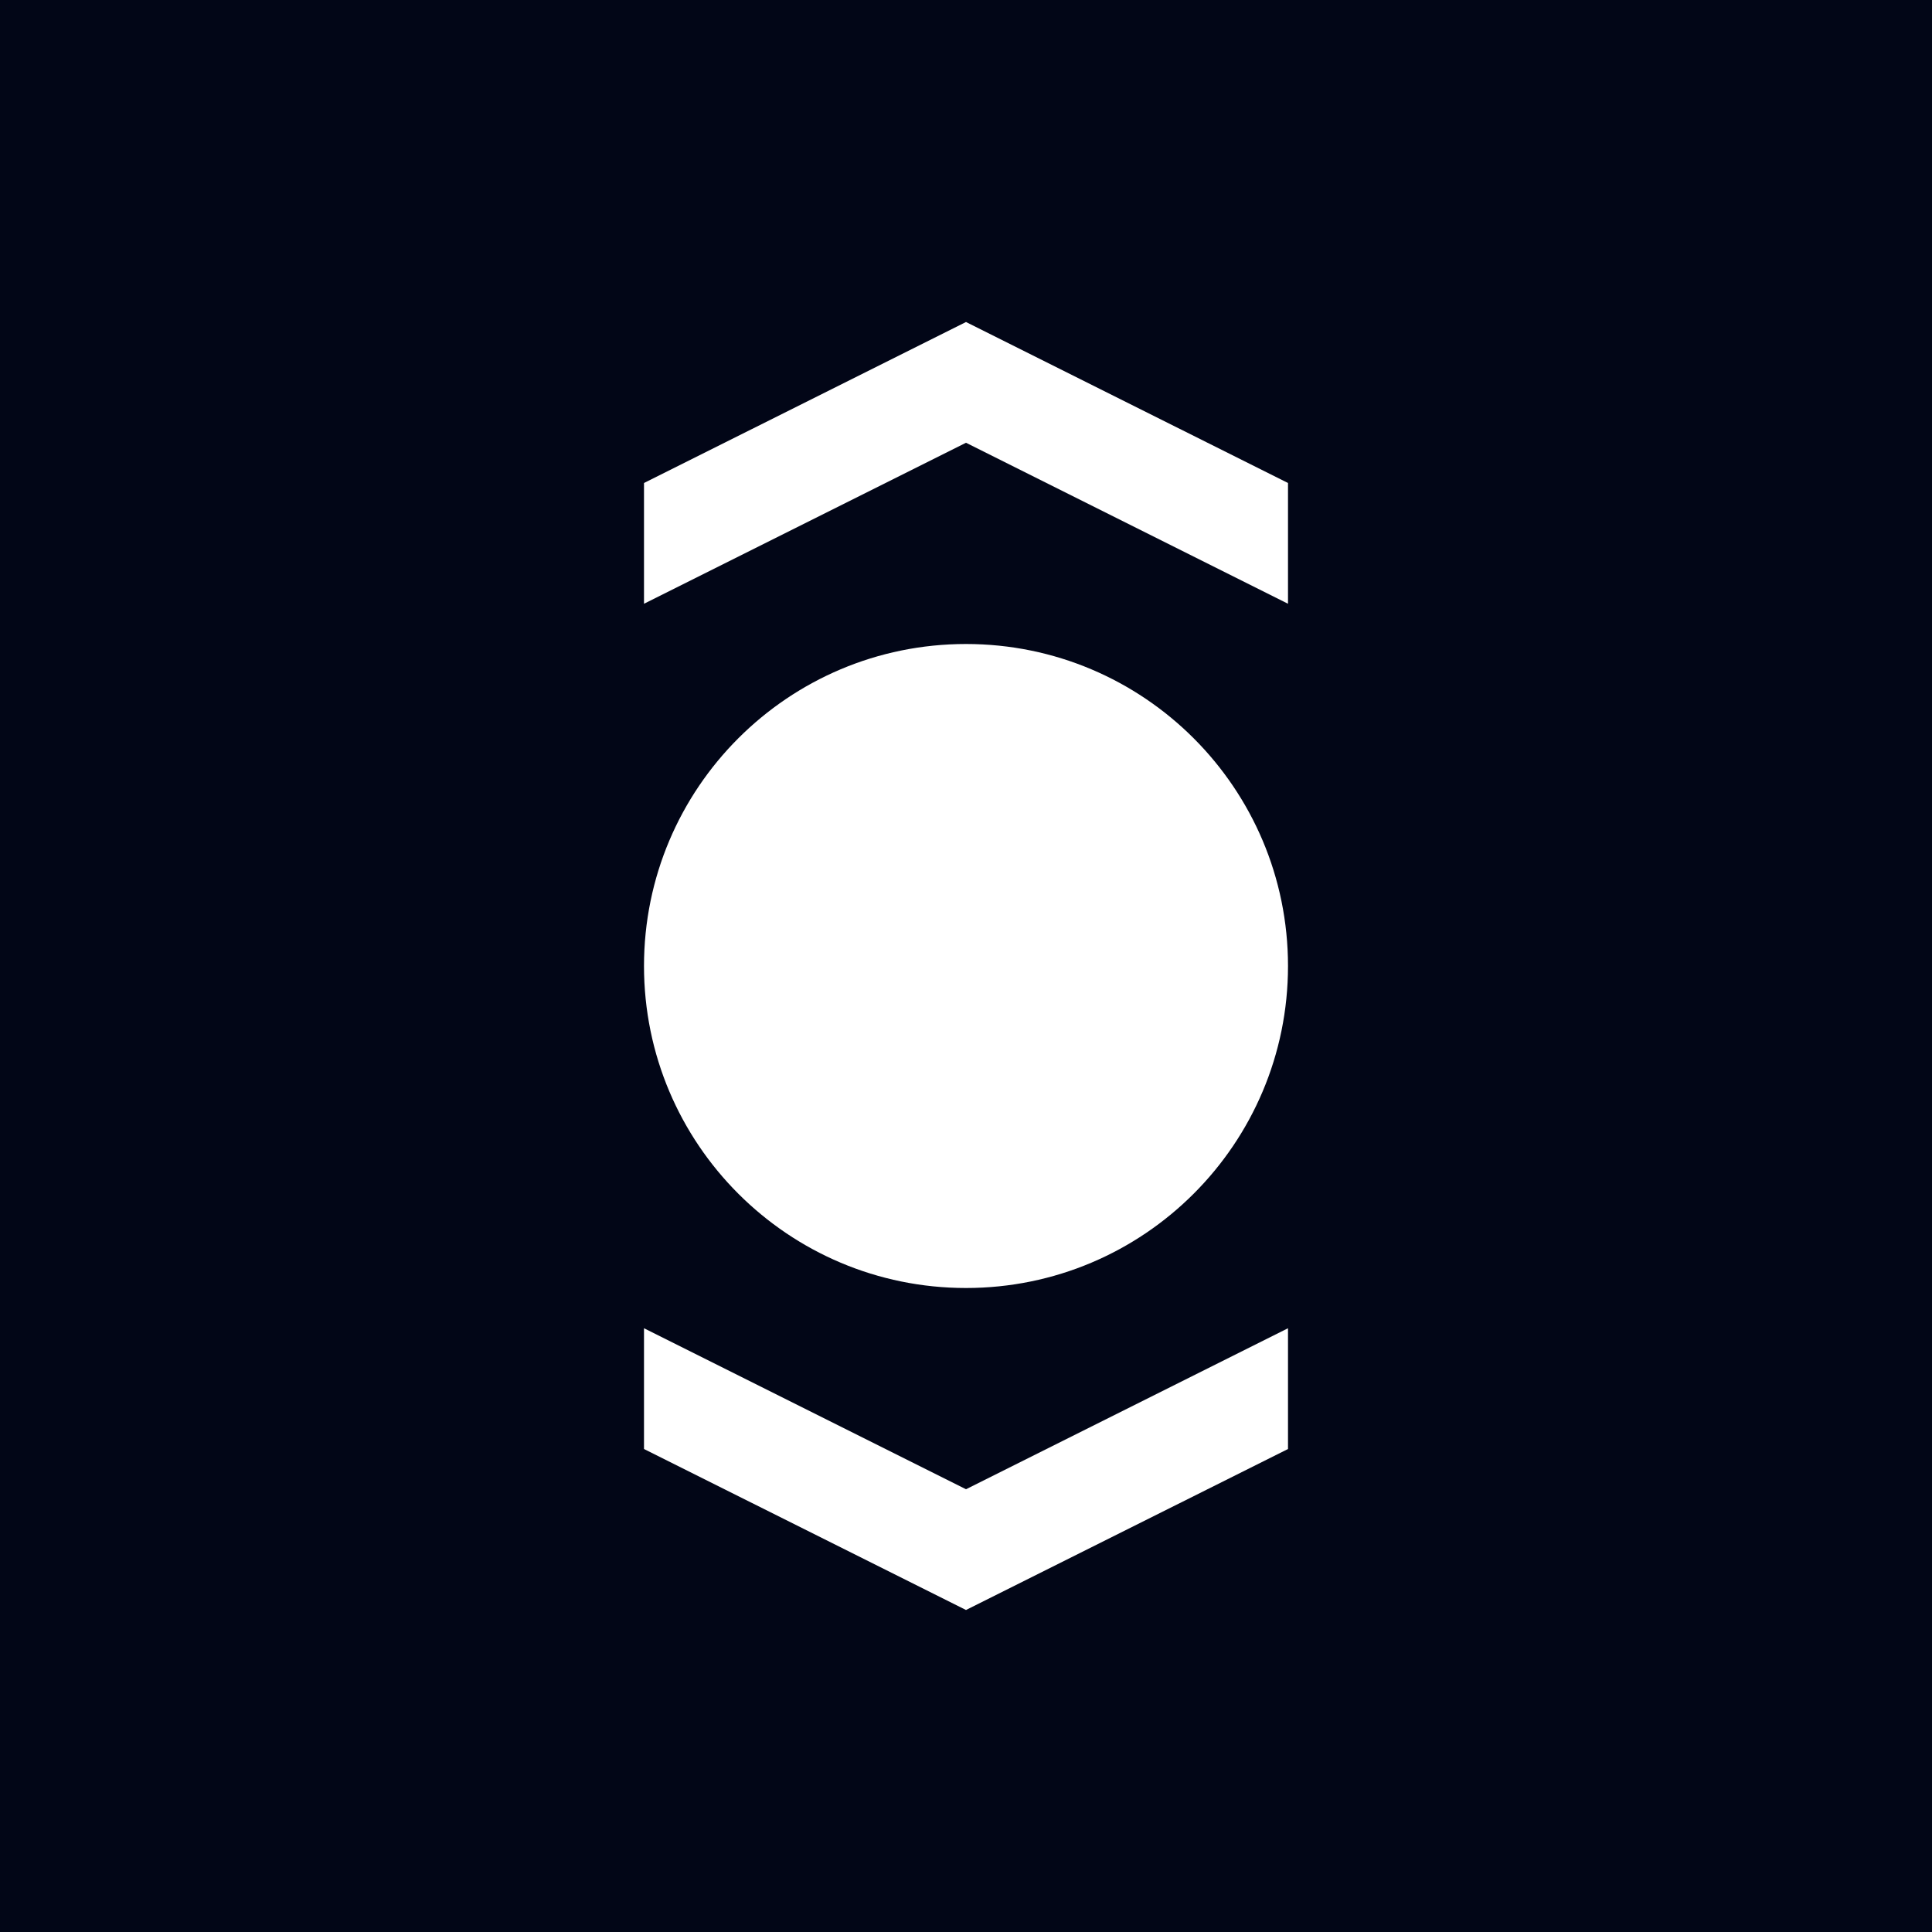 <svg xmlns="http://www.w3.org/2000/svg" fill="none" viewBox="0 0 48 48" height="48" width="48">
<rect fill="#020617" height="48" width="48"></rect>
<path fill="white" d="M24 16C19.581 16 16 19.581 16 24C16 28.419 19.581 32 24 32C28.419 32 32 28.419 32 24C32 19.581 28.419 16 24 16Z" clip-rule="evenodd" fill-rule="evenodd"></path>
<path fill="white" d="M16 15V12L24 8L32 12V15L24 11L16 15Z"></path>
<path fill="white" d="M32 33V36L24 40L16 36L16 33L24 37L32 33Z"></path>
</svg>
